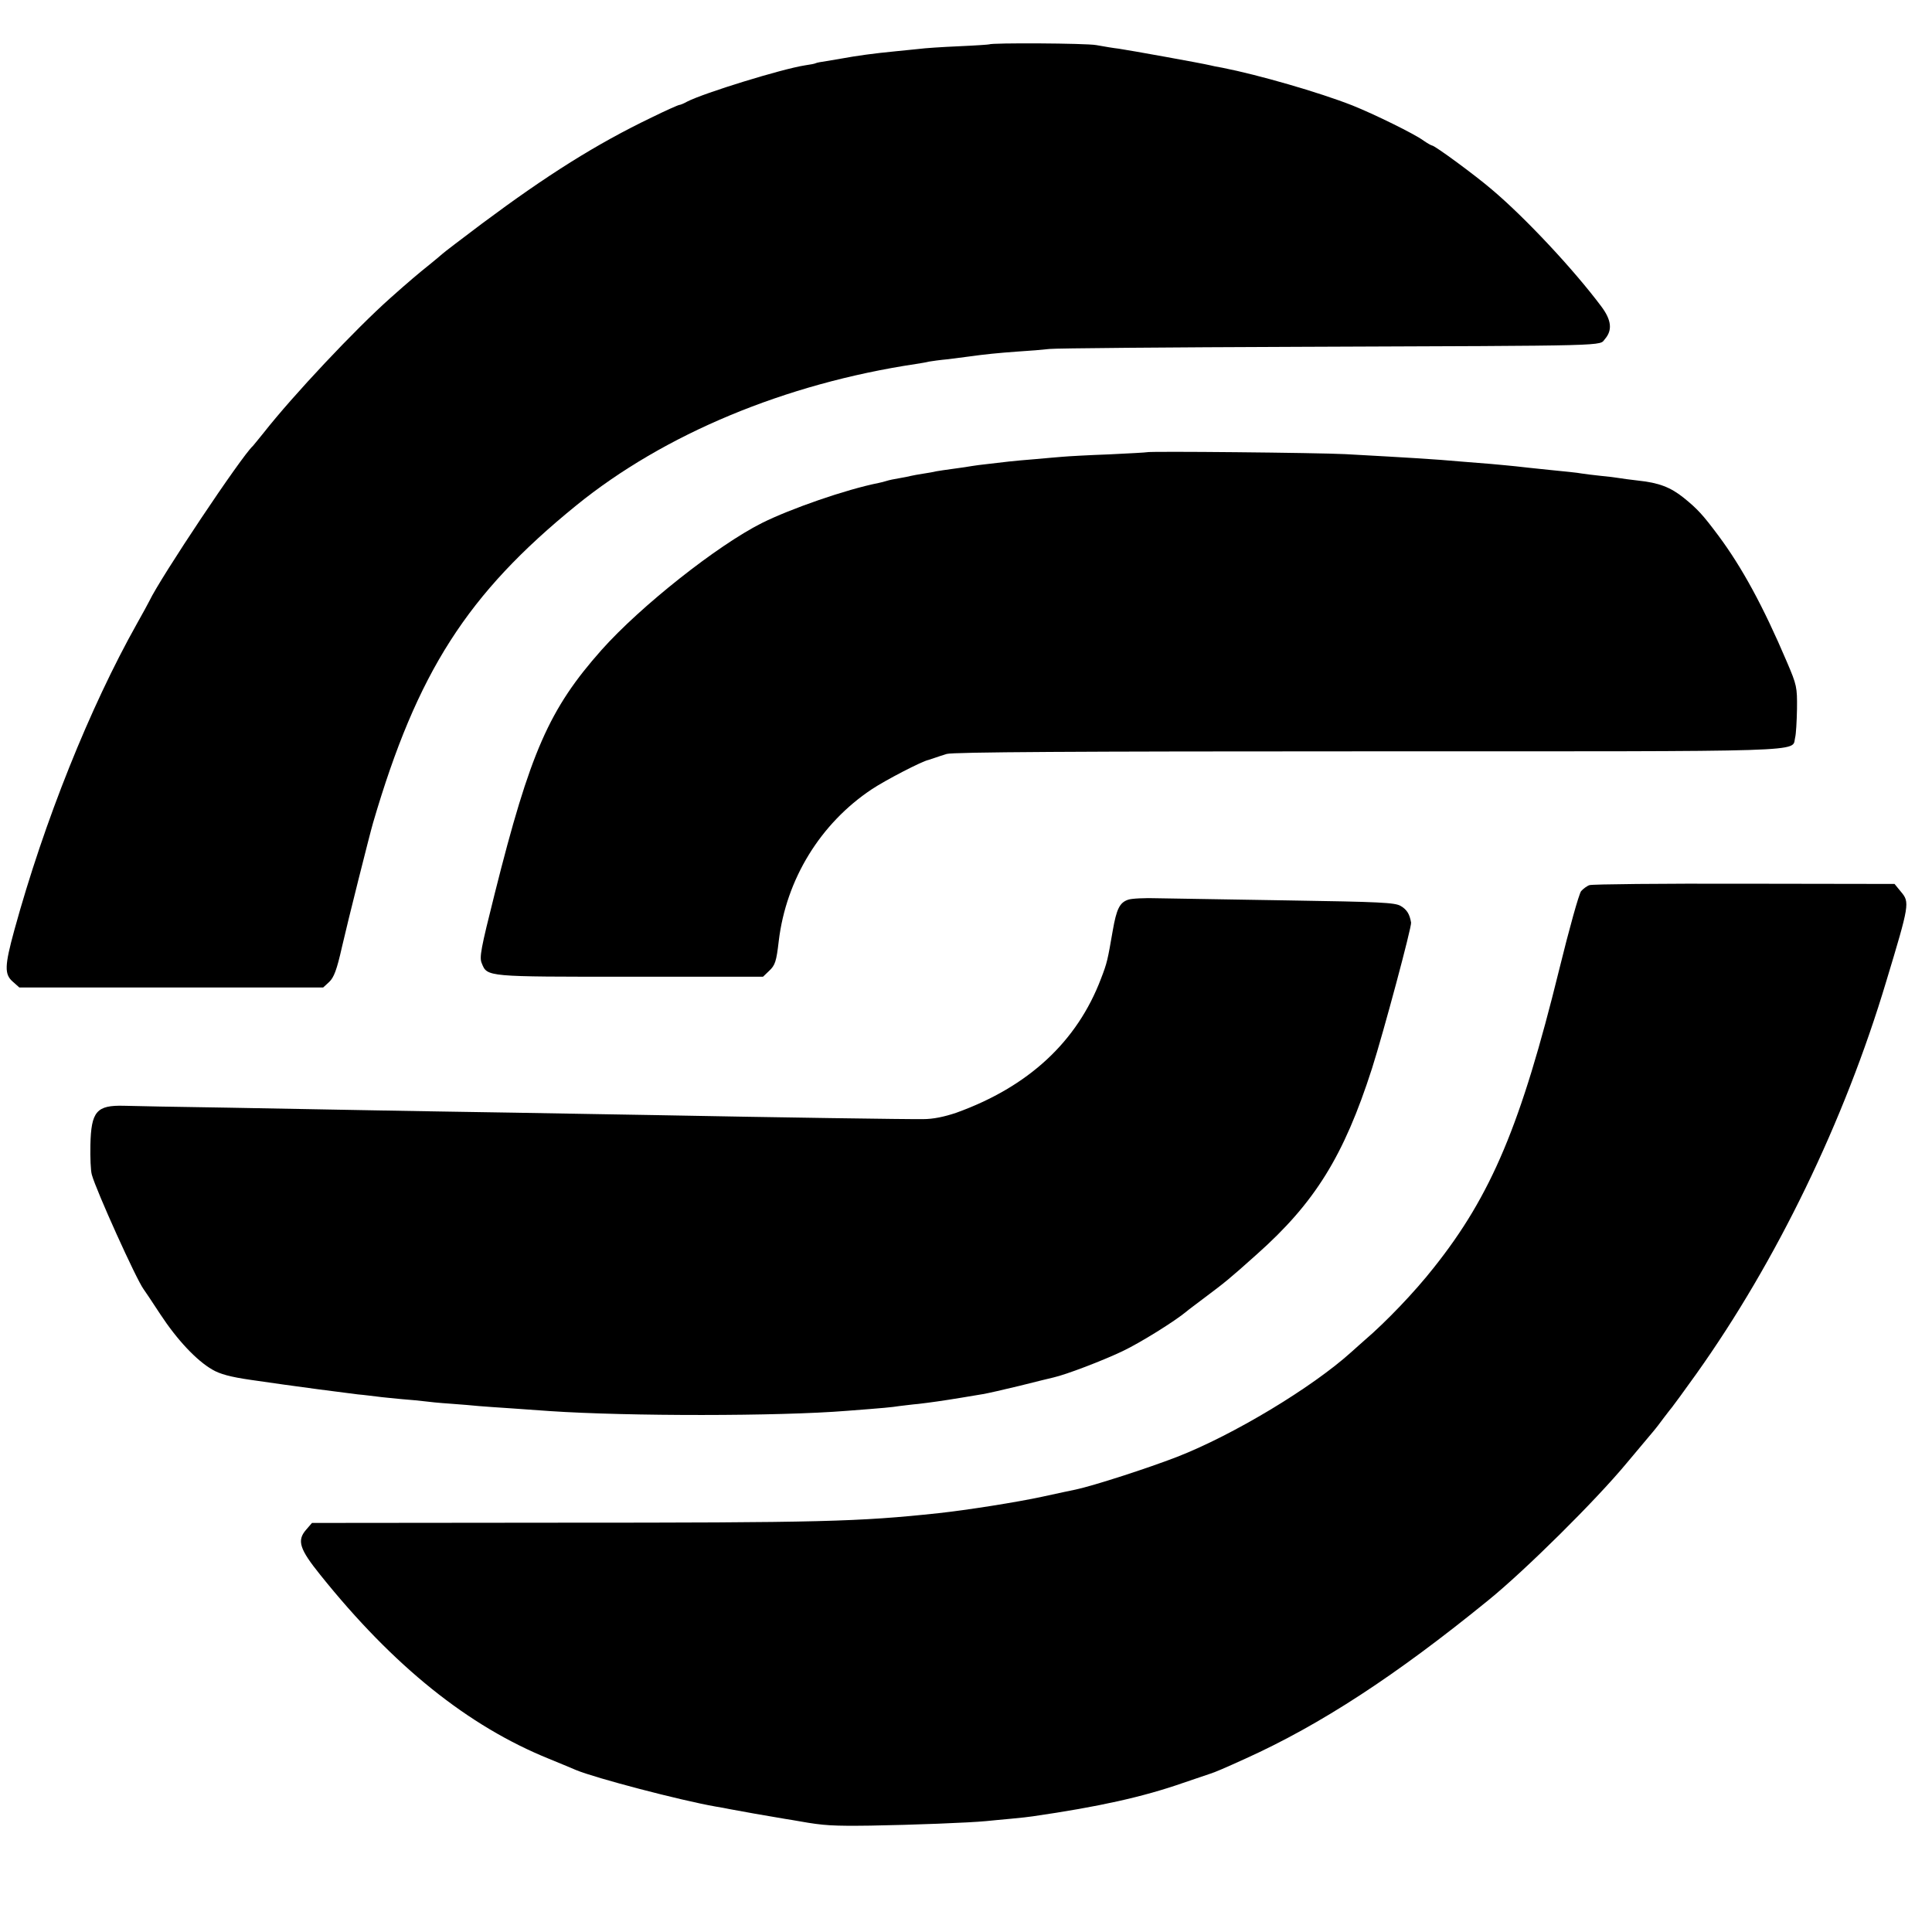 <?xml version="1.0" standalone="no"?>
<!DOCTYPE svg PUBLIC "-//W3C//DTD SVG 20010904//EN"
 "http://www.w3.org/TR/2001/REC-SVG-20010904/DTD/svg10.dtd">
<svg version="1.0" xmlns="http://www.w3.org/2000/svg"
 width="810pt" height="810pt" viewBox="0 0 810 810"
 preserveAspectRatio="xMidYMid meet">
<g transform="translate(0,810) scale(0.1,-0.1)"
fill="#000000" stroke="none">
<path d="M4147 7914 c-1 -1 -59 -5 -128 -8 -70 -3 -144 -8 -165 -11 -22 -2
-66 -7 -99 -10 -92 -9 -159 -18 -230 -31 -10 -2 -37 -6 -59 -10 -22 -3 -43 -7
-46 -9 -3 -2 -23 -6 -45 -9 -97 -15 -424 -116 -494 -152 -14 -8 -29 -14 -33
-14 -4 0 -56 -23 -115 -52 -233 -112 -438 -241 -713 -446 -85 -64 -160 -121
-166 -127 -6 -5 -30 -26 -54 -45 -44 -35 -90 -74 -164 -140 -146 -130 -407
-407 -531 -565 -22 -27 -42 -52 -45 -55 -47 -42 -387 -551 -434 -650 -4 -8
-27 -51 -52 -95 -197 -351 -388 -826 -514 -1285 -41 -150 -42 -185 -6 -216
l27 -24 637 0 637 0 25 23 c20 19 32 50 54 148 24 105 116 471 130 519 185
632 395 960 852 1331 368 299 877 511 1424 593 19 3 44 7 55 10 11 2 47 7 80
10 33 4 71 9 85 11 72 10 123 15 205 21 50 3 110 8 135 11 25 3 497 7 1050 9
1333 5 1253 3 1279 33 32 37 27 80 -16 137 -117 156 -319 372 -459 490 -70 60
-239 184 -250 184 -3 0 -19 9 -35 20 -39 29 -209 112 -299 148 -140 55 -393
128 -545 158 -22 4 -44 8 -50 10 -32 8 -343 64 -385 70 -19 2 -61 9 -94 15
-44 8 -440 10 -449 3z"/>
<path d="M4808 6204 c-2 -1 -73 -5 -158 -9 -85 -3 -173 -8 -195 -10 -22 -2
-74 -6 -115 -10 -41 -3 -91 -8 -110 -10 -19 -2 -58 -7 -86 -10 -28 -3 -59 -7
-70 -9 -10 -2 -44 -7 -74 -11 -30 -4 -64 -9 -75 -11 -11 -3 -36 -7 -55 -10
-19 -3 -42 -7 -50 -9 -8 -2 -31 -7 -50 -10 -19 -3 -43 -8 -52 -11 -9 -3 -25
-7 -35 -9 -136 -27 -369 -108 -489 -168 -187 -94 -509 -349 -672 -532 -220
-248 -299 -428 -448 -1022 -58 -231 -65 -267 -54 -292 23 -57 18 -56 623 -56
l556 0 25 24 c26 24 31 40 41 126 31 259 175 493 390 636 57 38 211 118 238
123 6 2 19 6 27 9 8 3 30 10 49 16 24 8 545 11 1763 11 1892 0 1779 -4 1794
57 4 14 7 69 8 121 1 91 -1 100 -42 196 -100 235 -189 398 -288 531 -65 87
-87 111 -145 158 -55 44 -104 63 -190 72 -35 4 -72 9 -83 11 -10 2 -44 6 -75
9 -31 3 -67 8 -81 10 -14 3 -74 9 -135 15 -60 6 -123 13 -140 15 -16 2 -64 6
-105 10 -41 3 -97 8 -125 10 -111 10 -213 16 -485 31 -116 6 -827 13 -832 8z"/>
<path d="M6664 4389 c-10 -3 -26 -15 -35 -25 -9 -11 -50 -158 -92 -329 -160
-650 -284 -946 -526 -1250 -81 -103 -201 -228 -291 -305 -14 -12 -38 -34 -55
-49 -165 -149 -496 -348 -730 -439 -124 -48 -350 -121 -425 -137 -14 -3 -77
-16 -140 -30 -106 -23 -315 -56 -435 -69 -336 -36 -494 -40 -1598 -40 l-1029
-1 -25 -29 c-39 -45 -27 -81 60 -189 307 -383 620 -634 959 -771 51 -21 102
-42 113 -47 82 -34 437 -127 585 -153 19 -3 46 -8 60 -11 24 -5 177 -32 233
-41 15 -2 42 -7 60 -10 101 -18 139 -20 297 -18 178 3 413 12 485 19 22 2 69
7 105 10 36 3 76 8 90 10 276 40 461 81 630 140 58 20 110 37 115 39 17 5 59
23 147 63 314 142 630 348 1018 664 153 124 450 418 580 575 58 69 110 131
115 137 6 7 24 30 40 52 17 22 32 42 35 45 3 3 49 66 102 140 336 472 621
1060 796 1645 98 324 99 332 62 376 l-27 33 -630 1 c-347 1 -639 -2 -649 -6z"/>
<path d="M4730 4328 c-36 -12 -49 -39 -65 -131 -21 -121 -23 -133 -49 -200
-100 -264 -304 -453 -606 -562 -50 -17 -97 -27 -140 -27 -58 -1 -608 7 -1130
17 -107 2 -368 6 -580 10 -212 3 -482 8 -600 10 -118 2 -388 7 -600 11 -212 3
-410 7 -440 8 -115 3 -138 -23 -141 -165 -1 -52 1 -107 6 -124 18 -66 187
-440 217 -480 4 -5 36 -53 70 -105 71 -108 152 -194 218 -232 32 -19 77 -31
160 -43 63 -9 126 -18 140 -20 32 -5 251 -34 310 -41 25 -2 61 -7 80 -9 19 -3
67 -7 105 -11 39 -3 81 -7 95 -9 14 -2 62 -7 108 -10 45 -3 99 -8 120 -10 20
-2 84 -6 142 -10 58 -4 128 -9 155 -11 327 -22 961 -22 1245 1 157 12 189 15
220 20 19 2 55 7 80 9 51 6 101 13 180 26 30 5 71 12 90 15 19 3 89 19 155 35
66 17 130 32 142 35 53 12 205 70 289 110 74 35 220 126 269 167 5 5 42 32 80
61 80 60 98 74 214 178 244 217 365 412 483 779 49 154 167 594 164 612 -6 36
-18 55 -44 70 -24 14 -87 17 -472 23 -245 4 -490 8 -545 9 -55 2 -112 -1 -125
-6z"/>
</g>
</svg>
